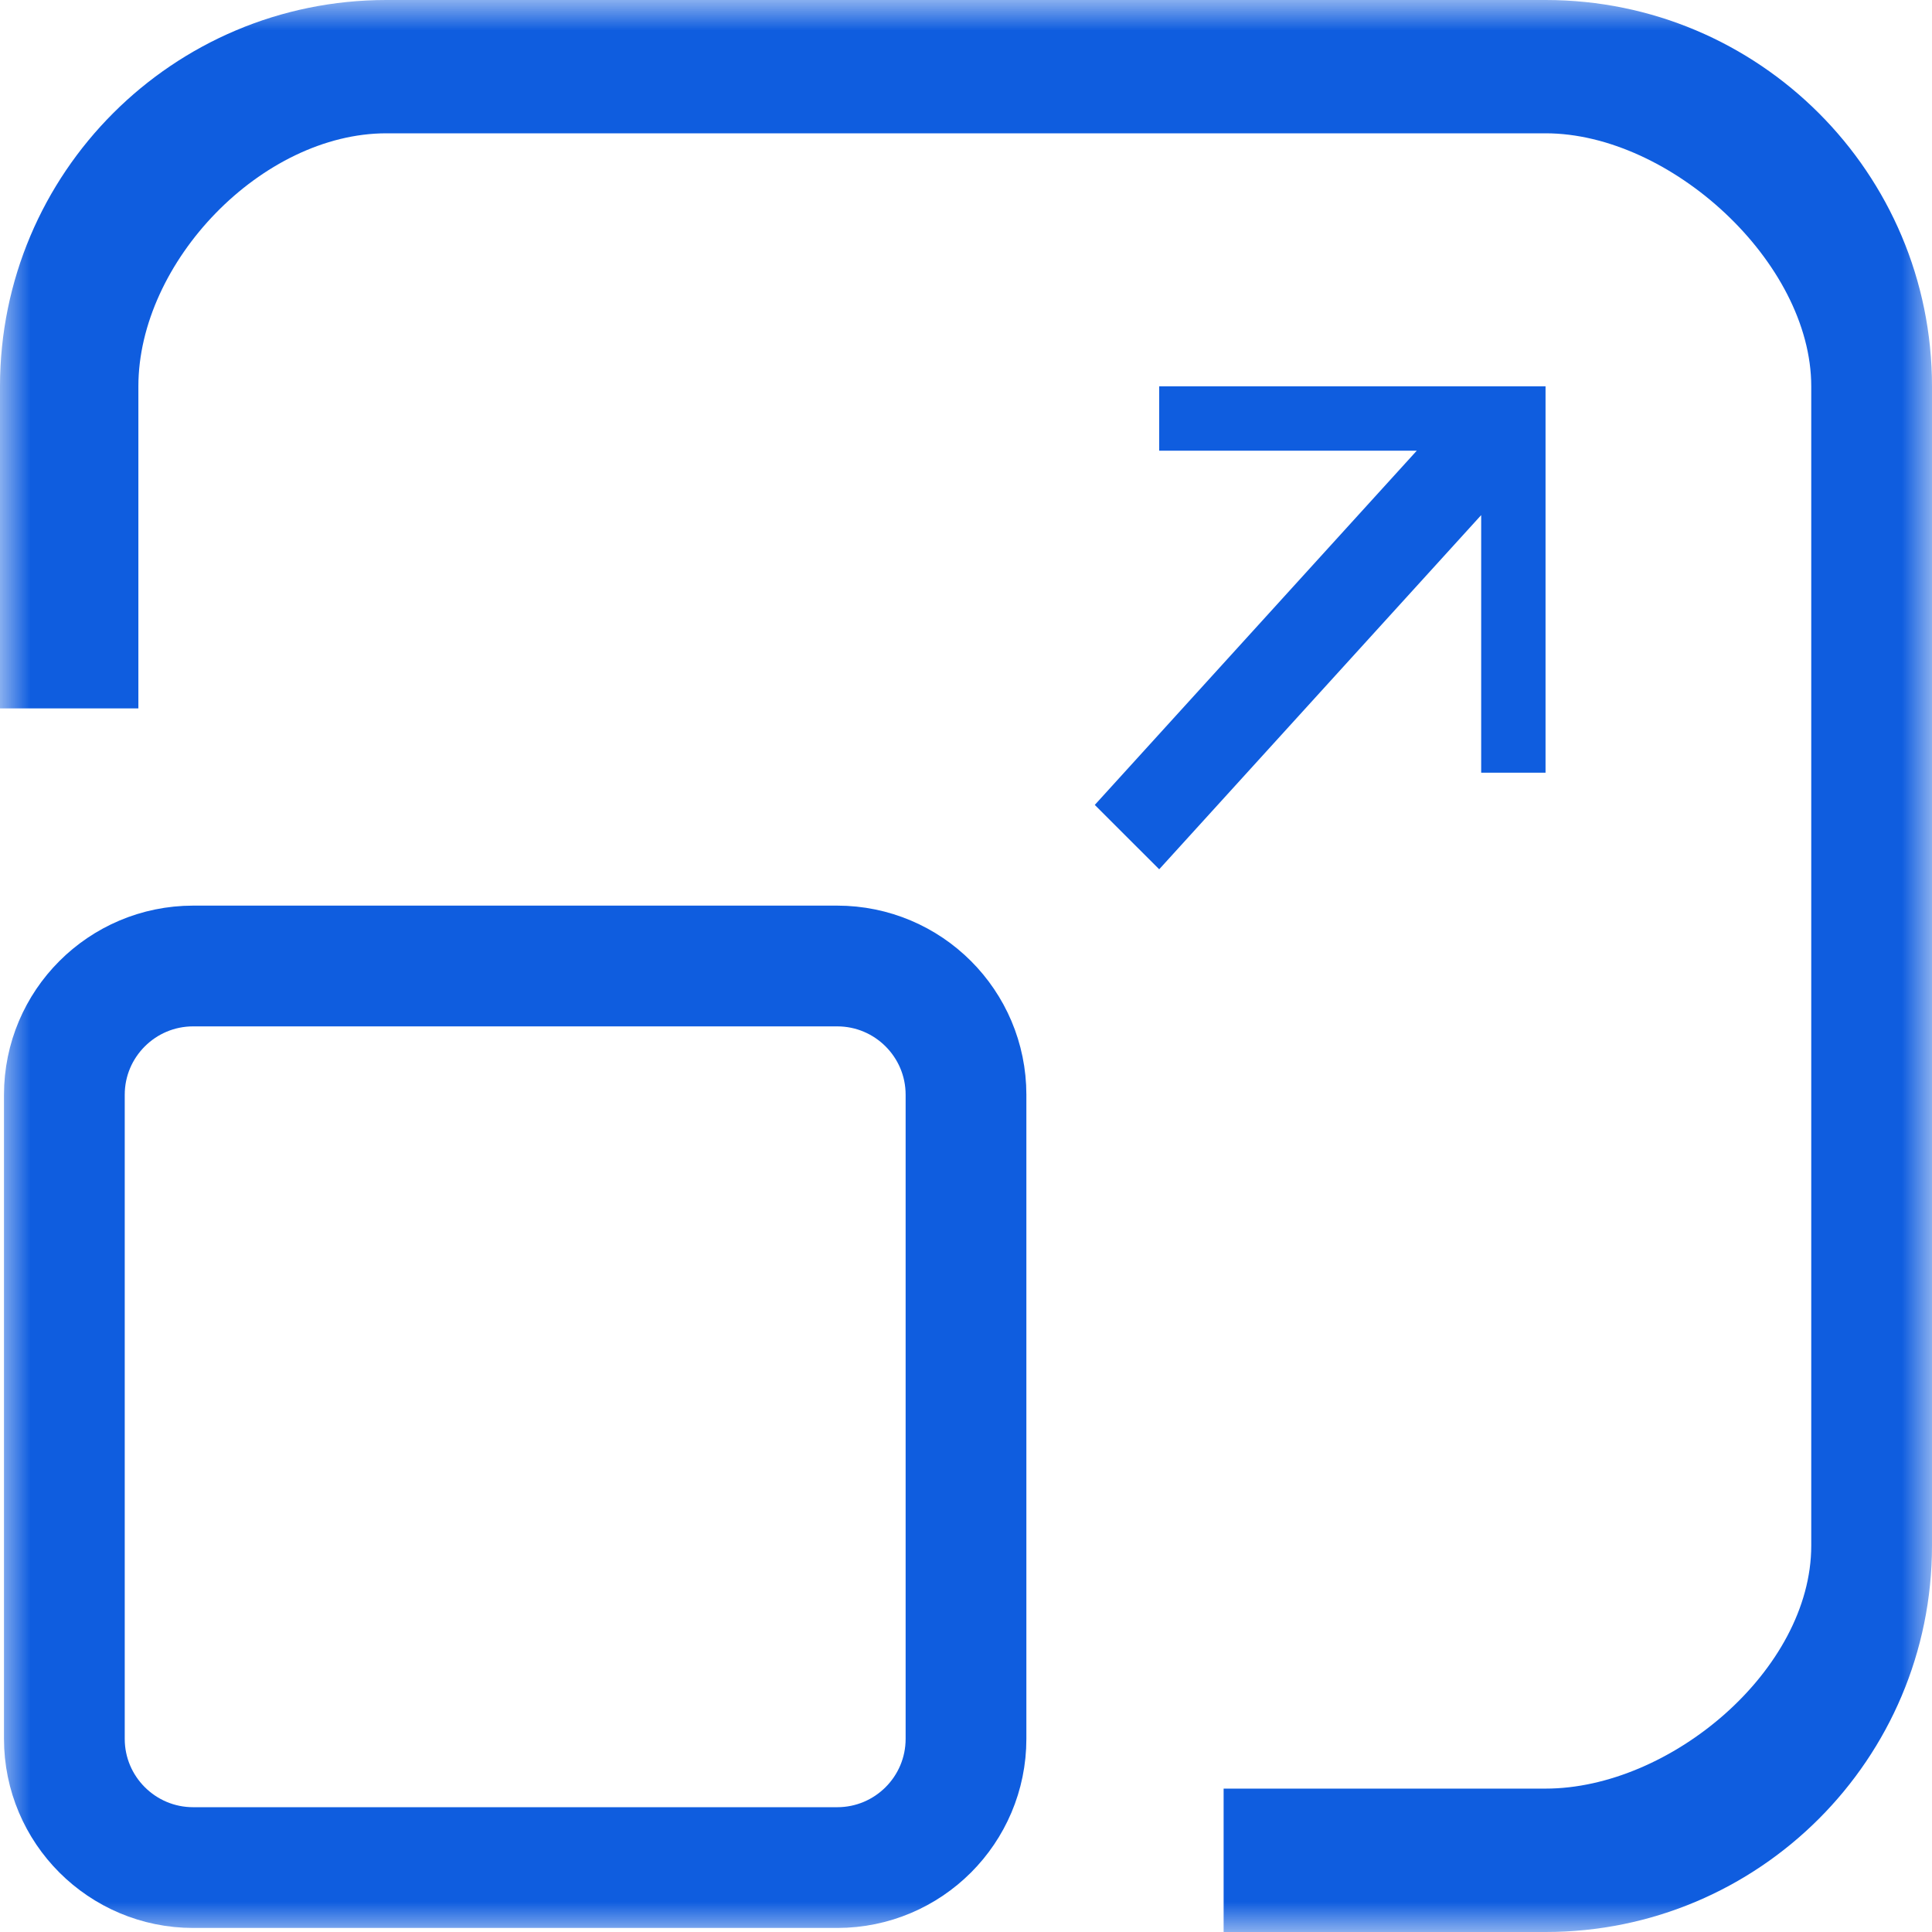 <svg width="32" height="32" viewBox="0 0 32 32" fill="none" xmlns="http://www.w3.org/2000/svg">
<g clip-path="url(#clip0_6713_726)">
<mask id="mask0_6713_726" style="mask-type:luminance" maskUnits="userSpaceOnUse" x="0" y="0" width="32" height="32">
<path d="M32 0H0V32H32V0Z" fill="white"/>
</mask>
<g mask="url(#mask0_6713_726)">
<path d="M13.866 16H3.2C2.022 16 1.066 16.955 1.066 18.133V28.8C1.066 29.978 2.022 30.933 3.2 30.933H13.866C15.045 30.933 16 29.978 16 28.8V18.133C16 16.955 15.045 16 13.866 16Z" stroke="#0F5DDF" stroke-width="2"/>
<path fill-rule="evenodd" clip-rule="evenodd" d="M6.4 2.208H25.6C27.662 2.208 30 4.338 30 6.4V25.6C30 27.662 27.662 29.625 25.6 29.625H20.267V32H25.6C29.135 32 32 29.135 32 25.6V6.4C32 2.865 29.135 0 25.6 0H6.4C2.865 0 0 2.865 0 6.4V11.733H2.292V6.4C2.292 4.338 4.338 2.208 6.4 2.208Z" fill="#0F5DDF"/>
<path d="M23.466 7.465L18.133 13.332L19.2 14.398L24.533 8.532V12.798H25.599V6.398H19.2V7.465H23.466Z" fill="#0F5DDF"/>
</g>
</g>
<defs>
<clipPath id="clip0_6713_726">
<rect width="32" height="32" fill="white"/>
</clipPath>
</defs>
</svg>
